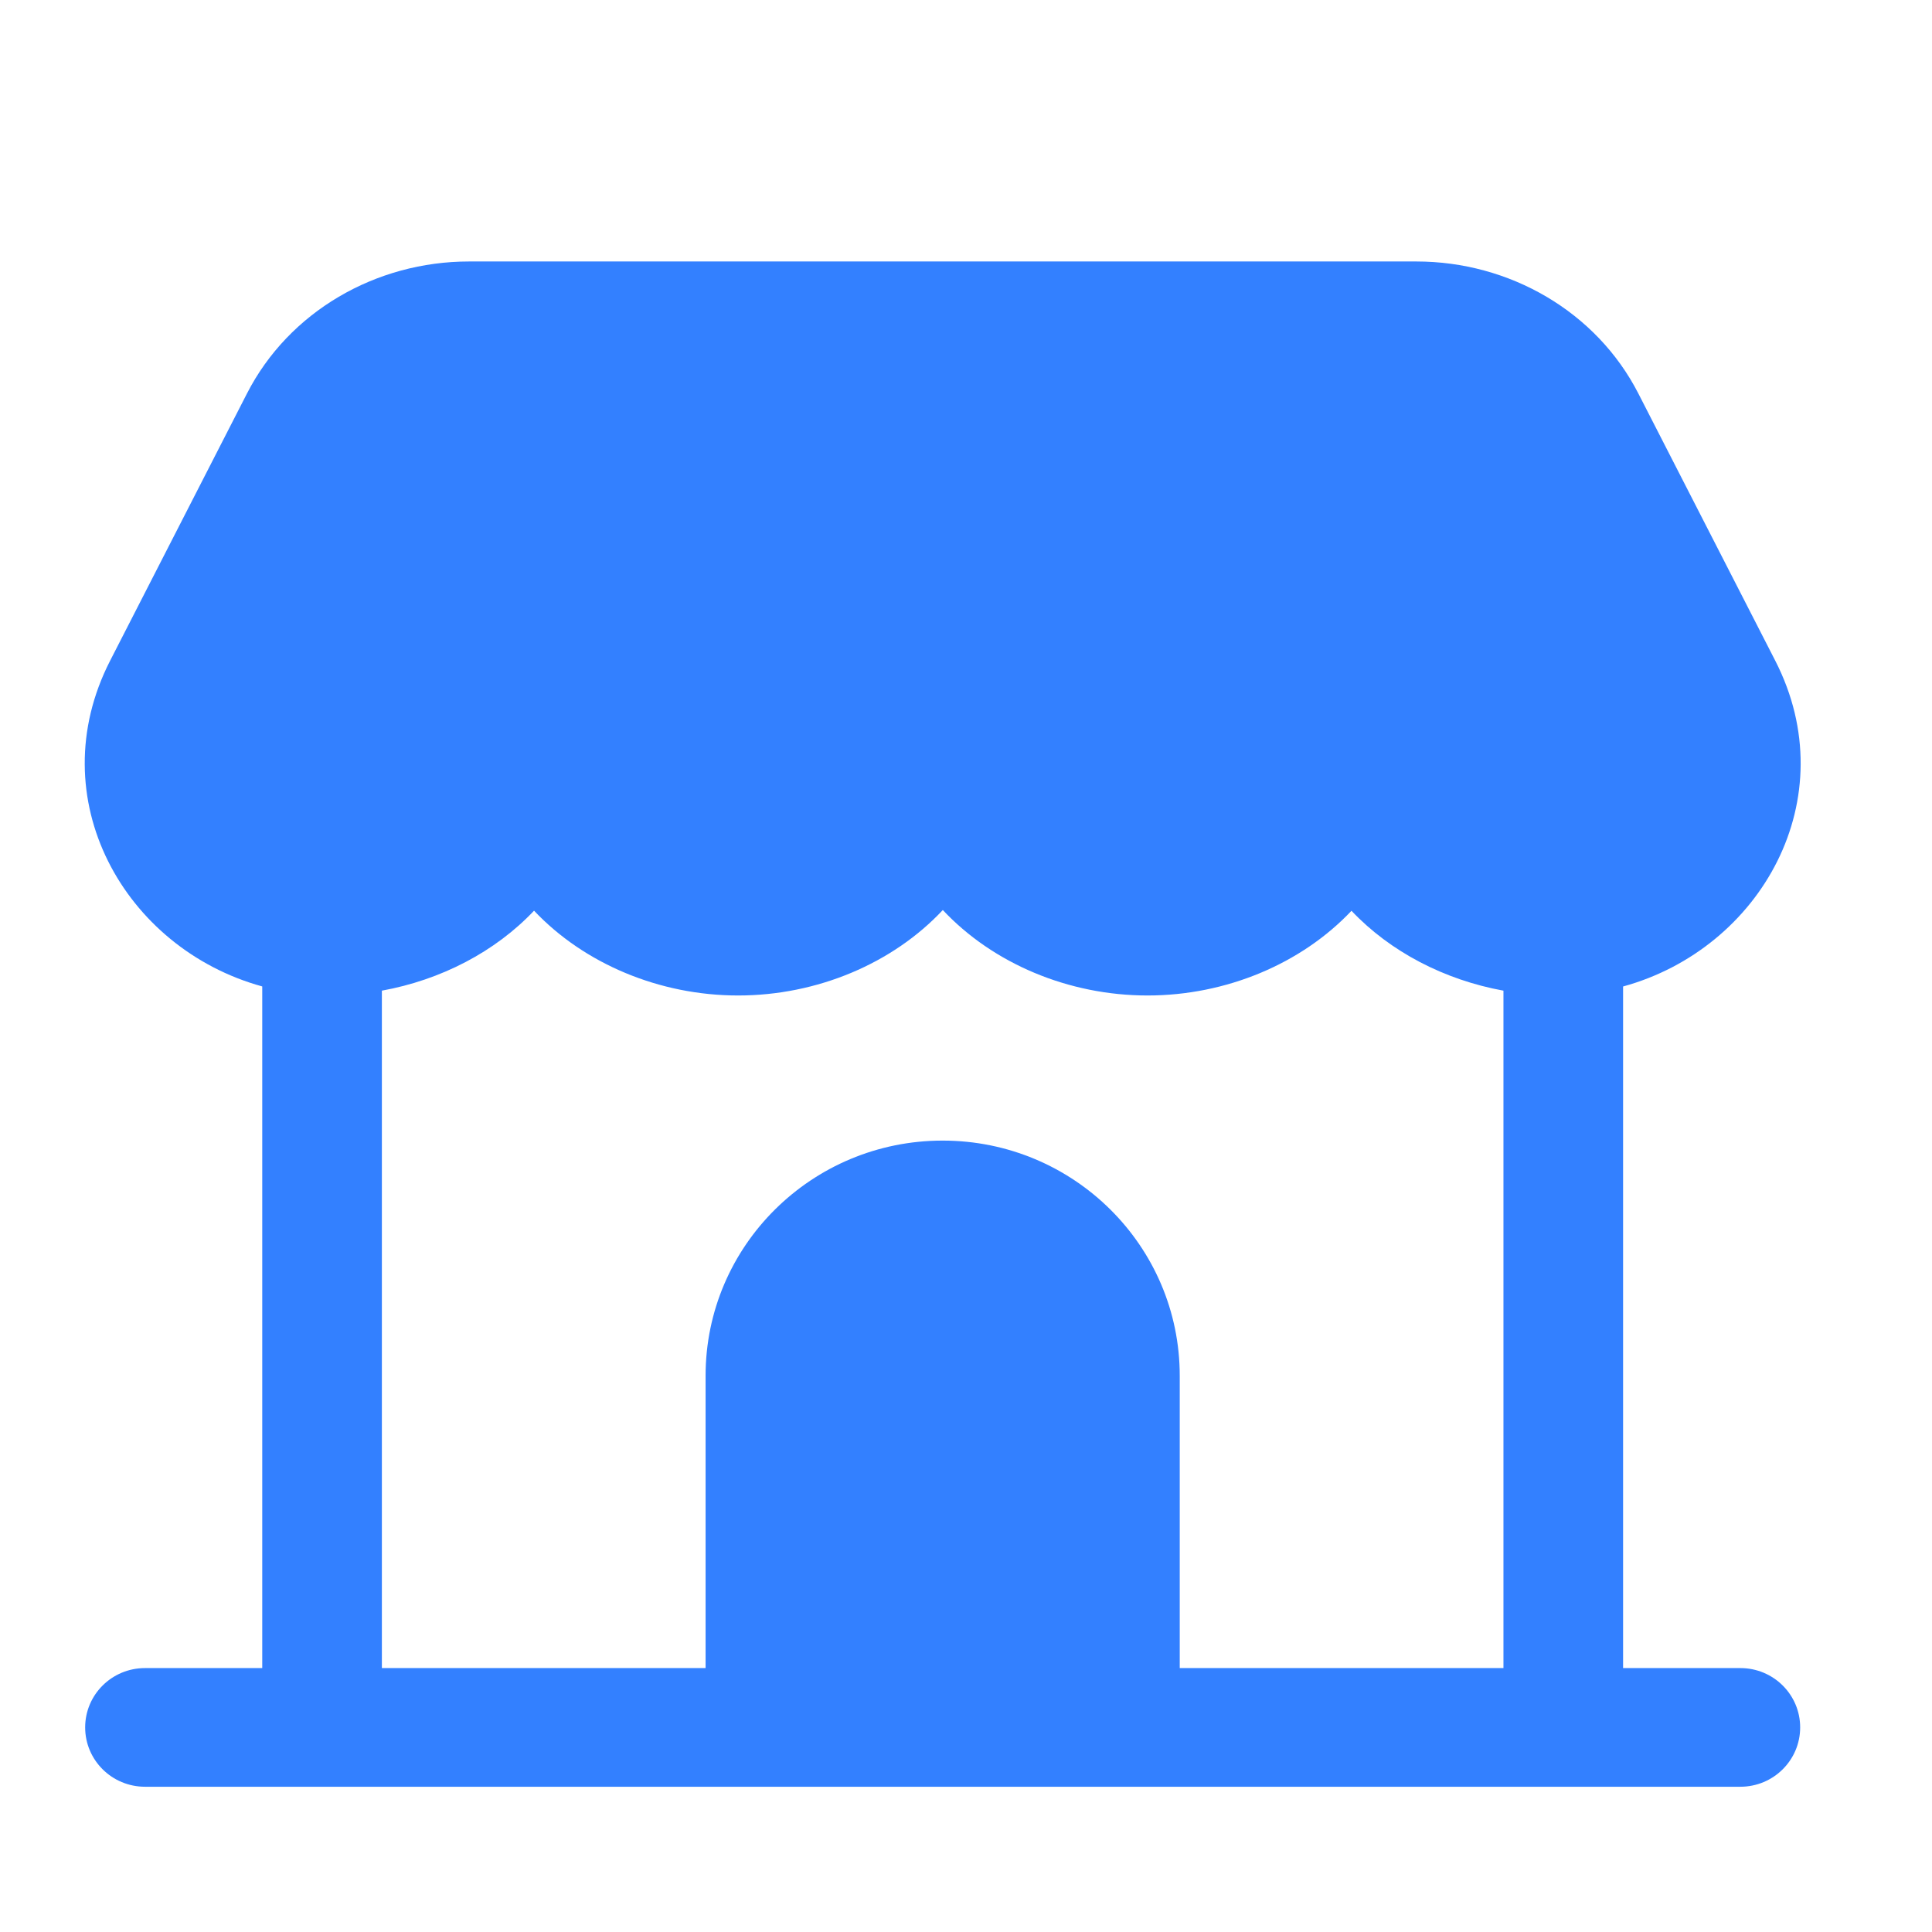 <svg width="38" height="38" viewBox="0 0 38 38" fill="none" xmlns="http://www.w3.org/2000/svg">
<g id="Buy">
<path id="Union" fill-rule="evenodd" clip-rule="evenodd" d="M5.158 19.402C2.447 18.657 0.778 15.706 2.166 12.995L4.857 7.741C5.682 6.129 7.392 5.143 9.225 5.143H27.858C29.691 5.143 31.4 6.129 32.225 7.741L34.917 12.995C36.306 15.706 34.636 18.659 31.924 19.403V32.809H34.231C34.881 32.809 35.407 33.331 35.407 33.976C35.407 34.62 34.881 35.143 34.231 35.143H2.852C2.202 35.143 1.675 34.62 1.675 33.976C1.675 33.331 2.202 32.809 2.852 32.809H5.158V19.402ZM7.511 19.485V32.809H13.878V27.059C13.878 24.505 15.966 22.434 18.541 22.434C21.116 22.434 23.204 24.505 23.204 27.059V32.809H29.571V19.485C28.411 19.274 27.344 18.72 26.582 17.914C25.599 18.955 24.118 19.58 22.57 19.58C21.015 19.58 19.528 18.949 18.544 17.899C17.561 18.949 16.073 19.58 14.518 19.58C12.97 19.58 11.488 18.954 10.504 17.912C9.742 18.719 8.673 19.274 7.511 19.485Z" fill="#3380FF"/>
</g>
</svg>
